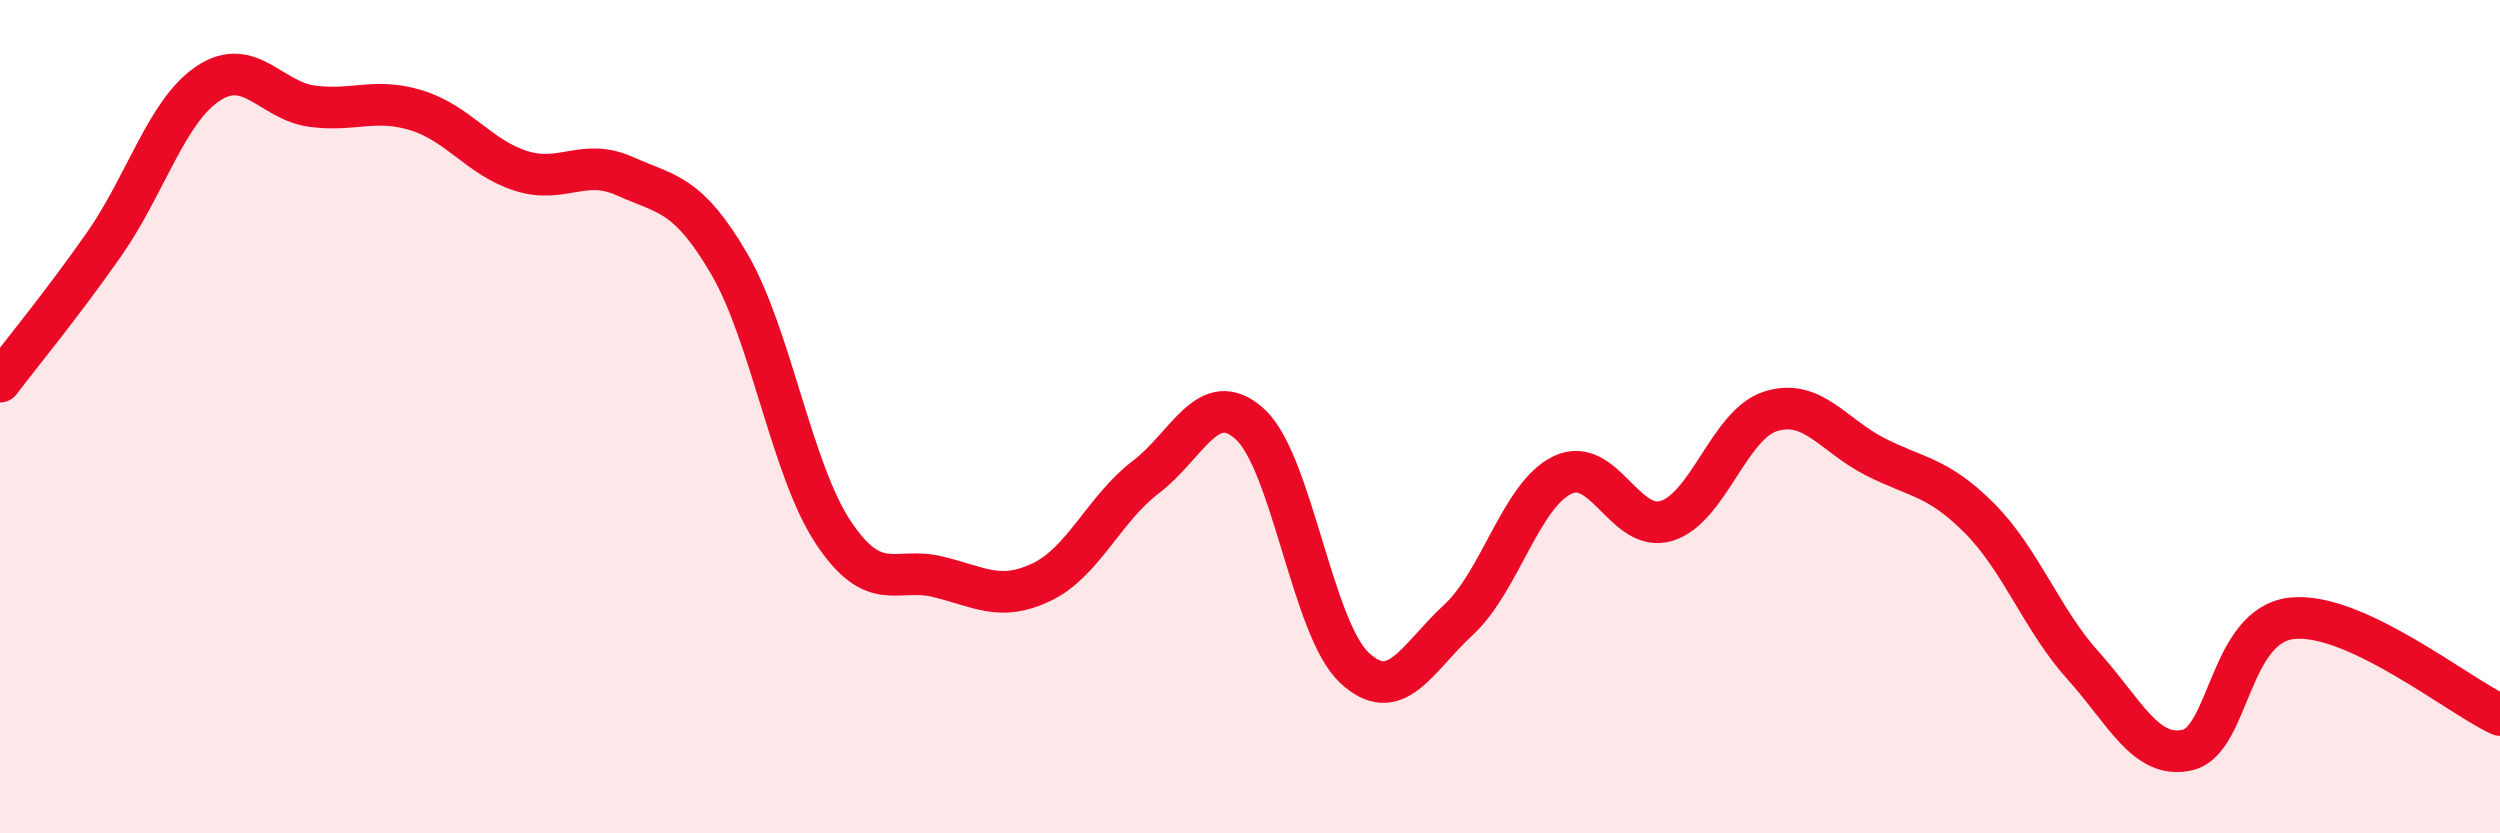 
    <svg width="60" height="20" viewBox="0 0 60 20" xmlns="http://www.w3.org/2000/svg">
      <path
        d="M 0,9.16 C 0.5,8.5 1.5,7.29 2.5,5.86 C 3.5,4.43 4,2.66 5,2 C 6,1.34 6.5,2.42 7.5,2.55 C 8.5,2.68 9,2.34 10,2.65 C 11,2.96 11.5,3.78 12.5,4.1 C 13.5,4.42 14,3.78 15,4.23 C 16,4.68 16.5,4.62 17.5,6.33 C 18.5,8.04 19,11.28 20,12.78 C 21,14.28 21.5,13.6 22.5,13.84 C 23.5,14.08 24,14.45 25,13.97 C 26,13.49 26.5,12.21 27.5,11.45 C 28.5,10.69 29,9.27 30,10.18 C 31,11.09 31.5,15.08 32.5,16.02 C 33.5,16.96 34,15.8 35,14.88 C 36,13.96 36.5,11.88 37.5,11.4 C 38.5,10.92 39,12.81 40,12.5 C 41,12.19 41.5,10.18 42.5,9.87 C 43.5,9.56 44,10.45 45,10.96 C 46,11.47 46.5,11.43 47.5,12.43 C 48.5,13.43 49,14.87 50,15.98 C 51,17.09 51.5,18.23 52.5,18 C 53.5,17.77 53.5,15.01 55,14.84 C 56.5,14.67 59,16.7 60,17.16L60 20L0 20Z"
        fill="#EB0A25"
        opacity="0.1"
        stroke-linecap="round"
        stroke-linejoin="round"
      />
      <path
        d="M 0,9.16 C 0.5,8.5 1.5,7.29 2.5,5.86 C 3.5,4.43 4,2.66 5,2 C 6,1.34 6.5,2.42 7.5,2.55 C 8.5,2.68 9,2.34 10,2.65 C 11,2.96 11.5,3.78 12.5,4.1 C 13.5,4.42 14,3.78 15,4.23 C 16,4.68 16.5,4.62 17.5,6.33 C 18.5,8.04 19,11.28 20,12.78 C 21,14.28 21.5,13.6 22.5,13.84 C 23.5,14.08 24,14.45 25,13.97 C 26,13.49 26.5,12.21 27.5,11.45 C 28.5,10.69 29,9.27 30,10.18 C 31,11.09 31.5,15.08 32.5,16.02 C 33.5,16.96 34,15.8 35,14.88 C 36,13.96 36.5,11.88 37.5,11.4 C 38.5,10.92 39,12.81 40,12.5 C 41,12.19 41.5,10.18 42.5,9.87 C 43.5,9.56 44,10.45 45,10.96 C 46,11.47 46.5,11.43 47.5,12.43 C 48.5,13.43 49,14.87 50,15.98 C 51,17.09 51.5,18.23 52.5,18 C 53.5,17.77 53.5,15.01 55,14.84 C 56.5,14.67 59,16.7 60,17.16"
        stroke="#EB0A25"
        stroke-width="1"
        fill="none"
        stroke-linecap="round"
        stroke-linejoin="round"
      />
    </svg>
  